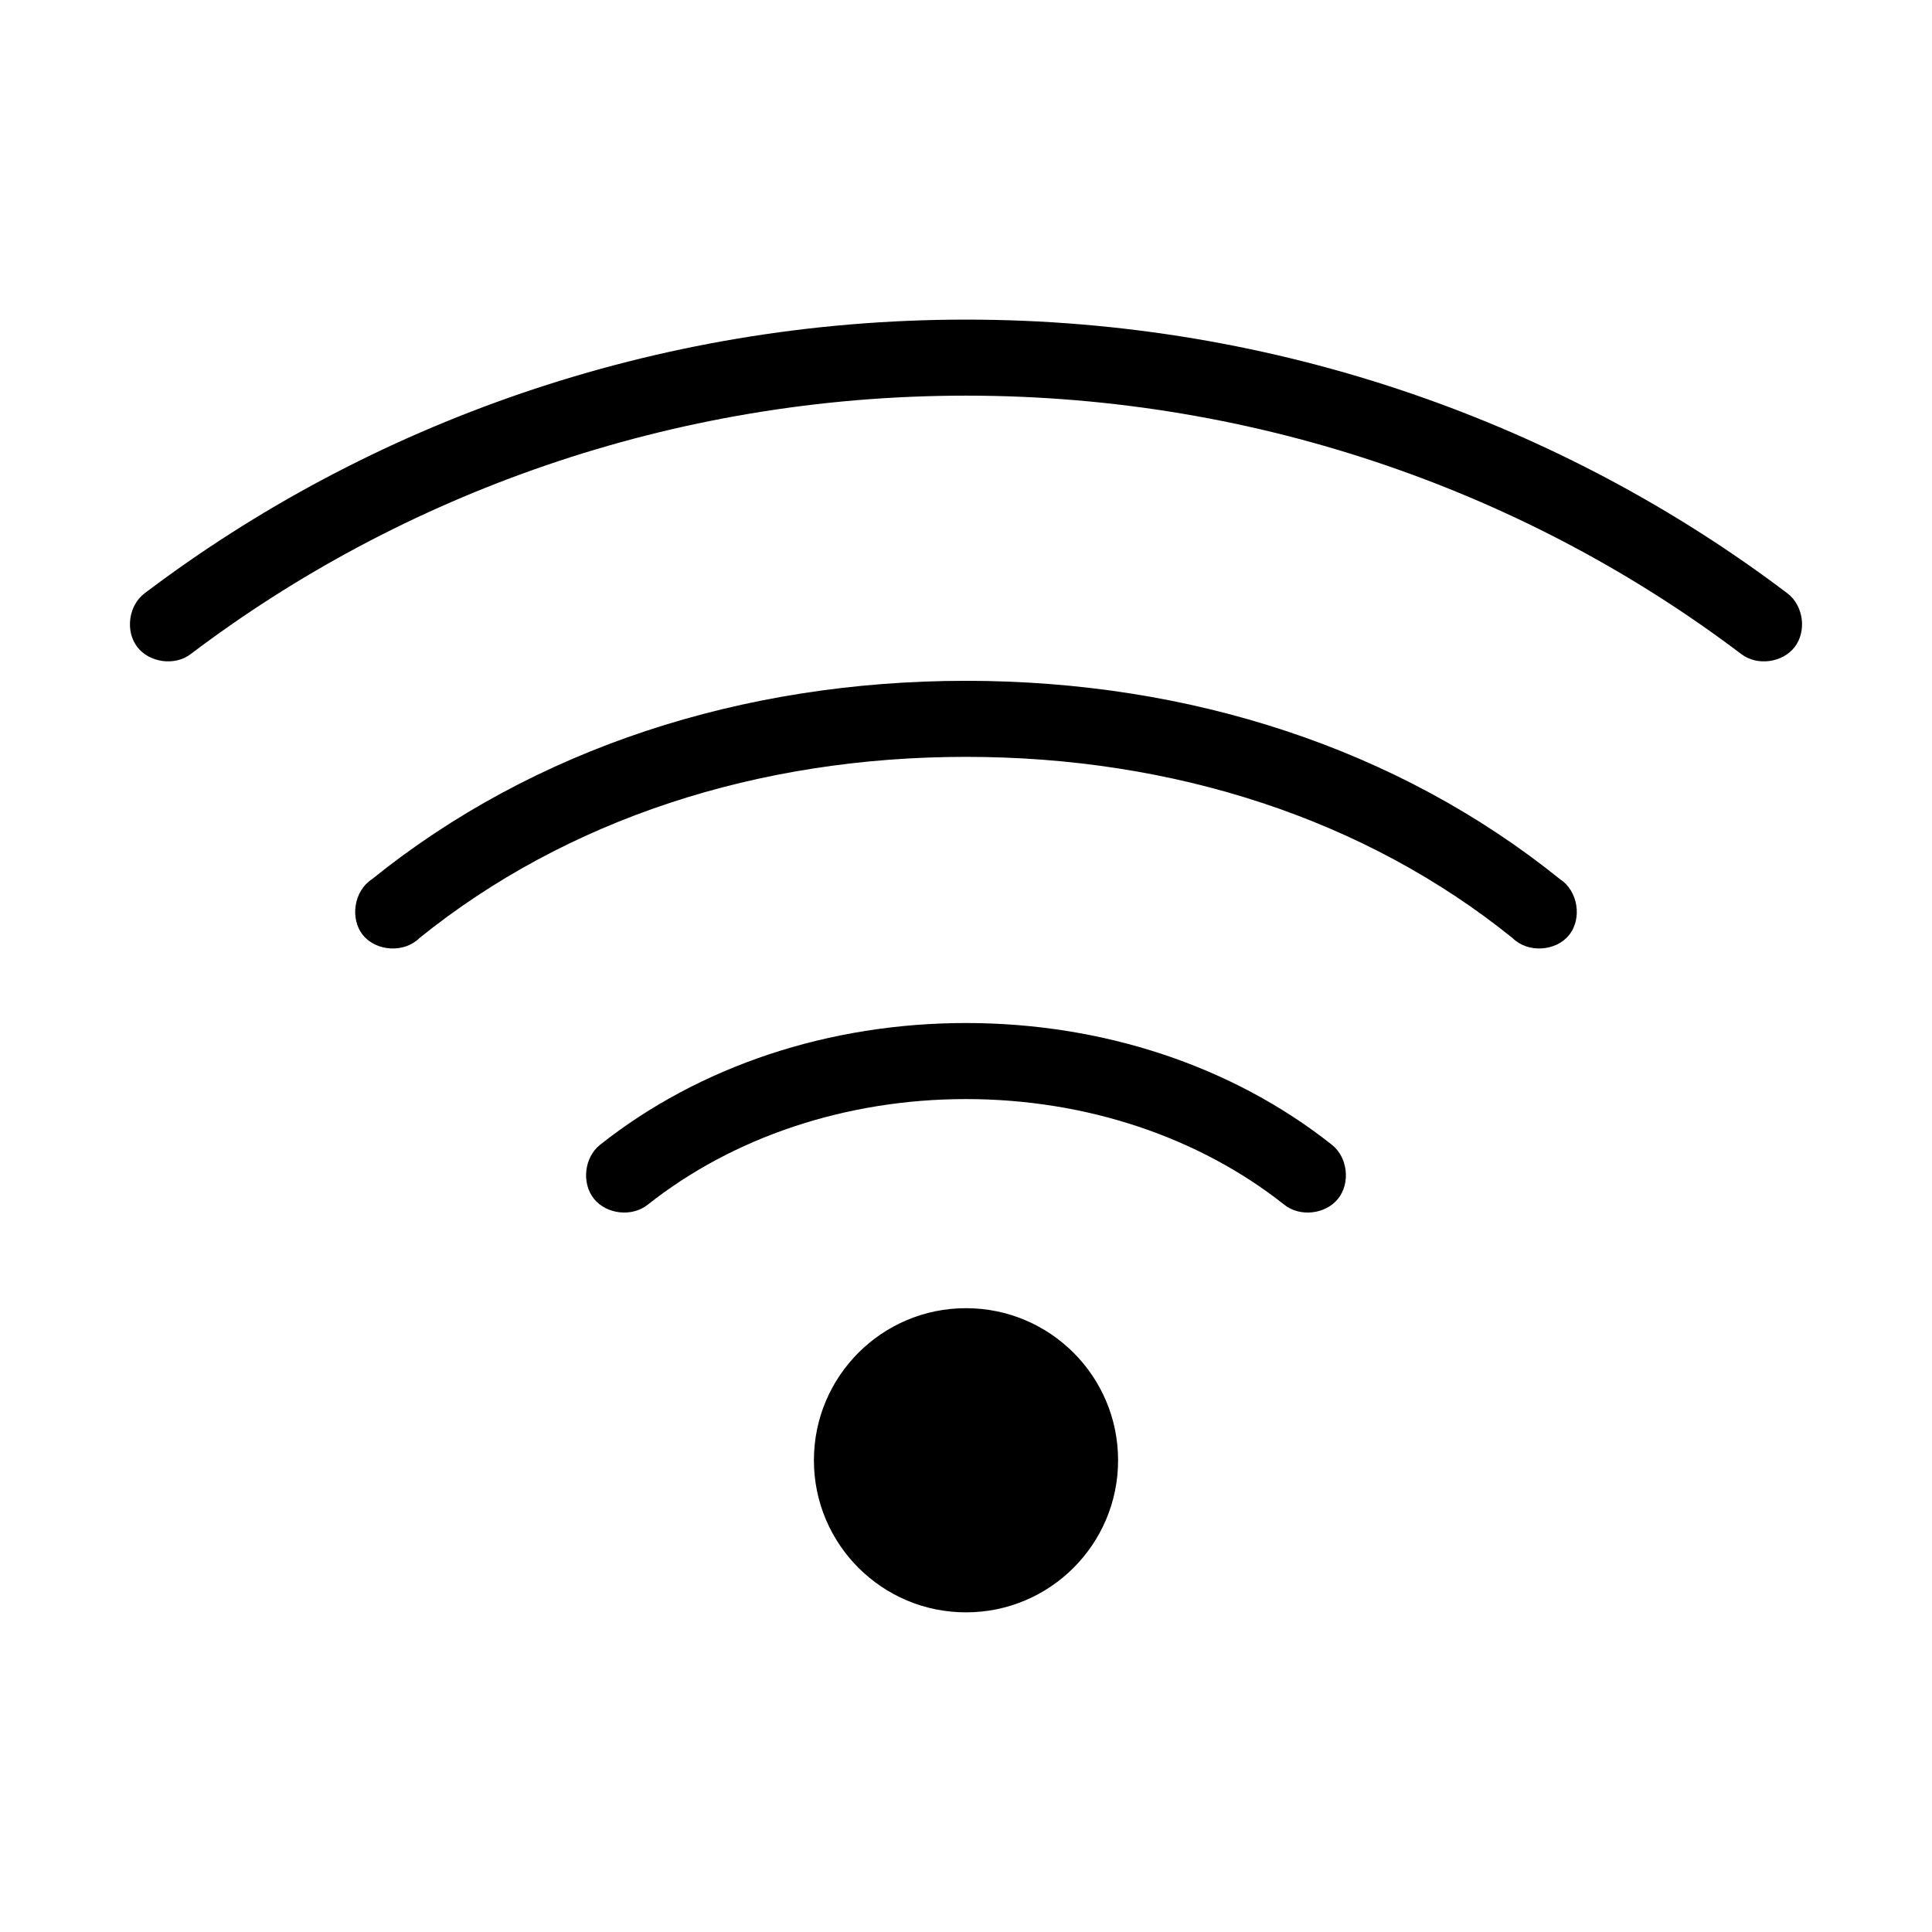 <?xml version="1.0" encoding="UTF-8"?>
<!-- The Best Svg Icon site in the world: iconSvg.co, Visit us! https://iconsvg.co -->
<svg fill="#000000" width="800px" height="800px" version="1.1" viewBox="144 144 512 512" xmlns="http://www.w3.org/2000/svg">
 <path d="m400 228.7c-82.688 0-158.56 27.766-217.74 72.578-4.203 3.215-5.106 9.965-1.891 14.168s9.965 5.106 14.168 1.891c55.773-42.23 127.29-68.488 205.46-68.488s149.69 26.254 205.46 68.488c4.203 3.215 10.953 2.316 14.168-1.891 3.215-4.203 2.316-10.953-1.891-14.168-59.184-44.812-135.05-72.578-217.74-72.578zm0 95.723c-59.25 0-114.5 17.934-157.44 52.586-4.734 3.055-5.918 10.418-2.375 14.801 3.543 4.383 10.992 4.773 14.973 0.785 39.02-31.484 89.66-48.02 144.84-48.02s105.82 16.535 144.84 48.02c3.981 3.988 11.43 3.598 14.973-0.785 3.543-4.383 2.359-11.75-2.375-14.801-42.945-34.648-98.191-52.586-157.44-52.586zm0 90.688c-36.18 0-70.551 11.332-96.984 32.277-4.164 3.297-4.953 10.086-1.656 14.25s10.086 4.949 14.25 1.652c22.566-17.879 52.473-28.023 84.387-28.023 31.914 0 61.824 10.145 84.387 28.023 4.164 3.301 10.953 2.512 14.25-1.652 3.297-4.164 2.508-10.953-1.656-14.25-26.434-20.945-60.801-32.277-96.984-32.277zm0 75.57c-22.262 0-40.305 18.047-40.305 40.305 0 22.262 18.047 40.305 40.305 40.305 22.262 0 40.305-18.047 40.305-40.305 0-22.262-18.047-40.305-40.305-40.305z"/>
</svg>